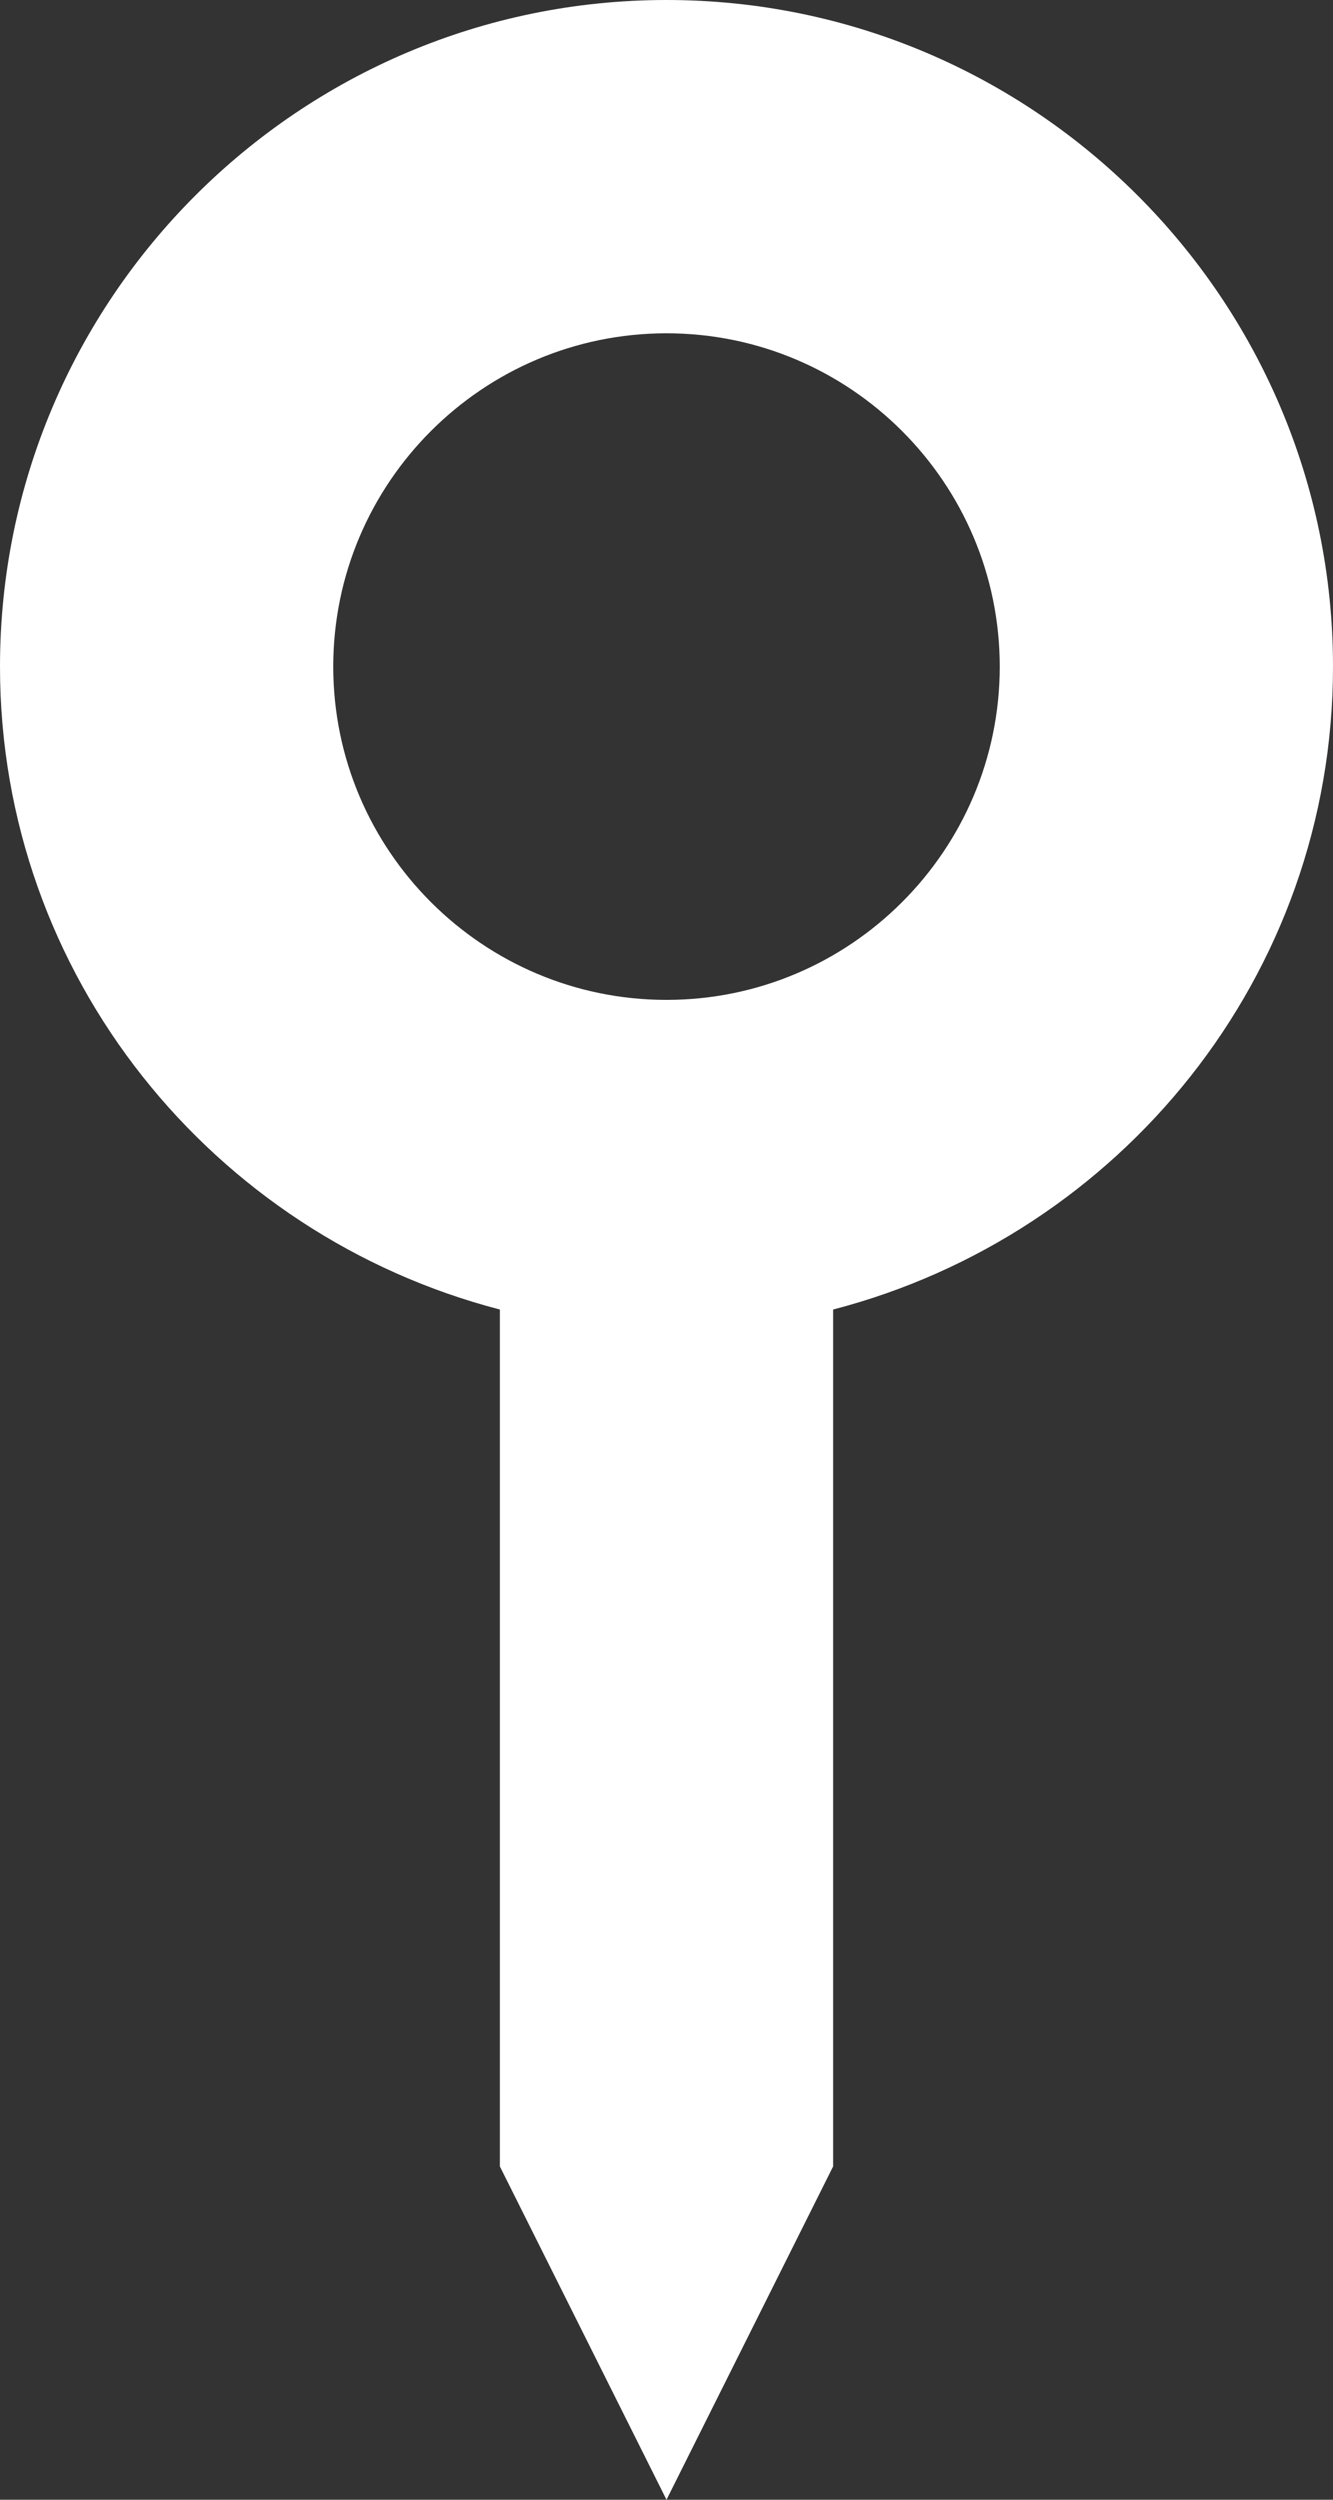 <?xml version="1.0" encoding="UTF-8"?> <svg xmlns="http://www.w3.org/2000/svg" width="32" height="60" viewBox="0 0 32 60" fill="none"><rect x="0" y="0" width="32" height="60" fill="#333333" stroke="none"/> <path d="M16 60L20 52V31.432C26.884 29.644 32 23.432 32 16C32 7.176 24.824 0 16 0C7.176 0 0 7.176 0 16C0 23.432 5.116 29.644 12 31.432V52L16 60ZM8 16C8 11.588 11.588 8 16 8C20.412 8 24 11.588 24 16C24 20.412 20.412 24 16 24C11.588 24 8 20.412 8 16Z" fill="white"></path> </svg> 